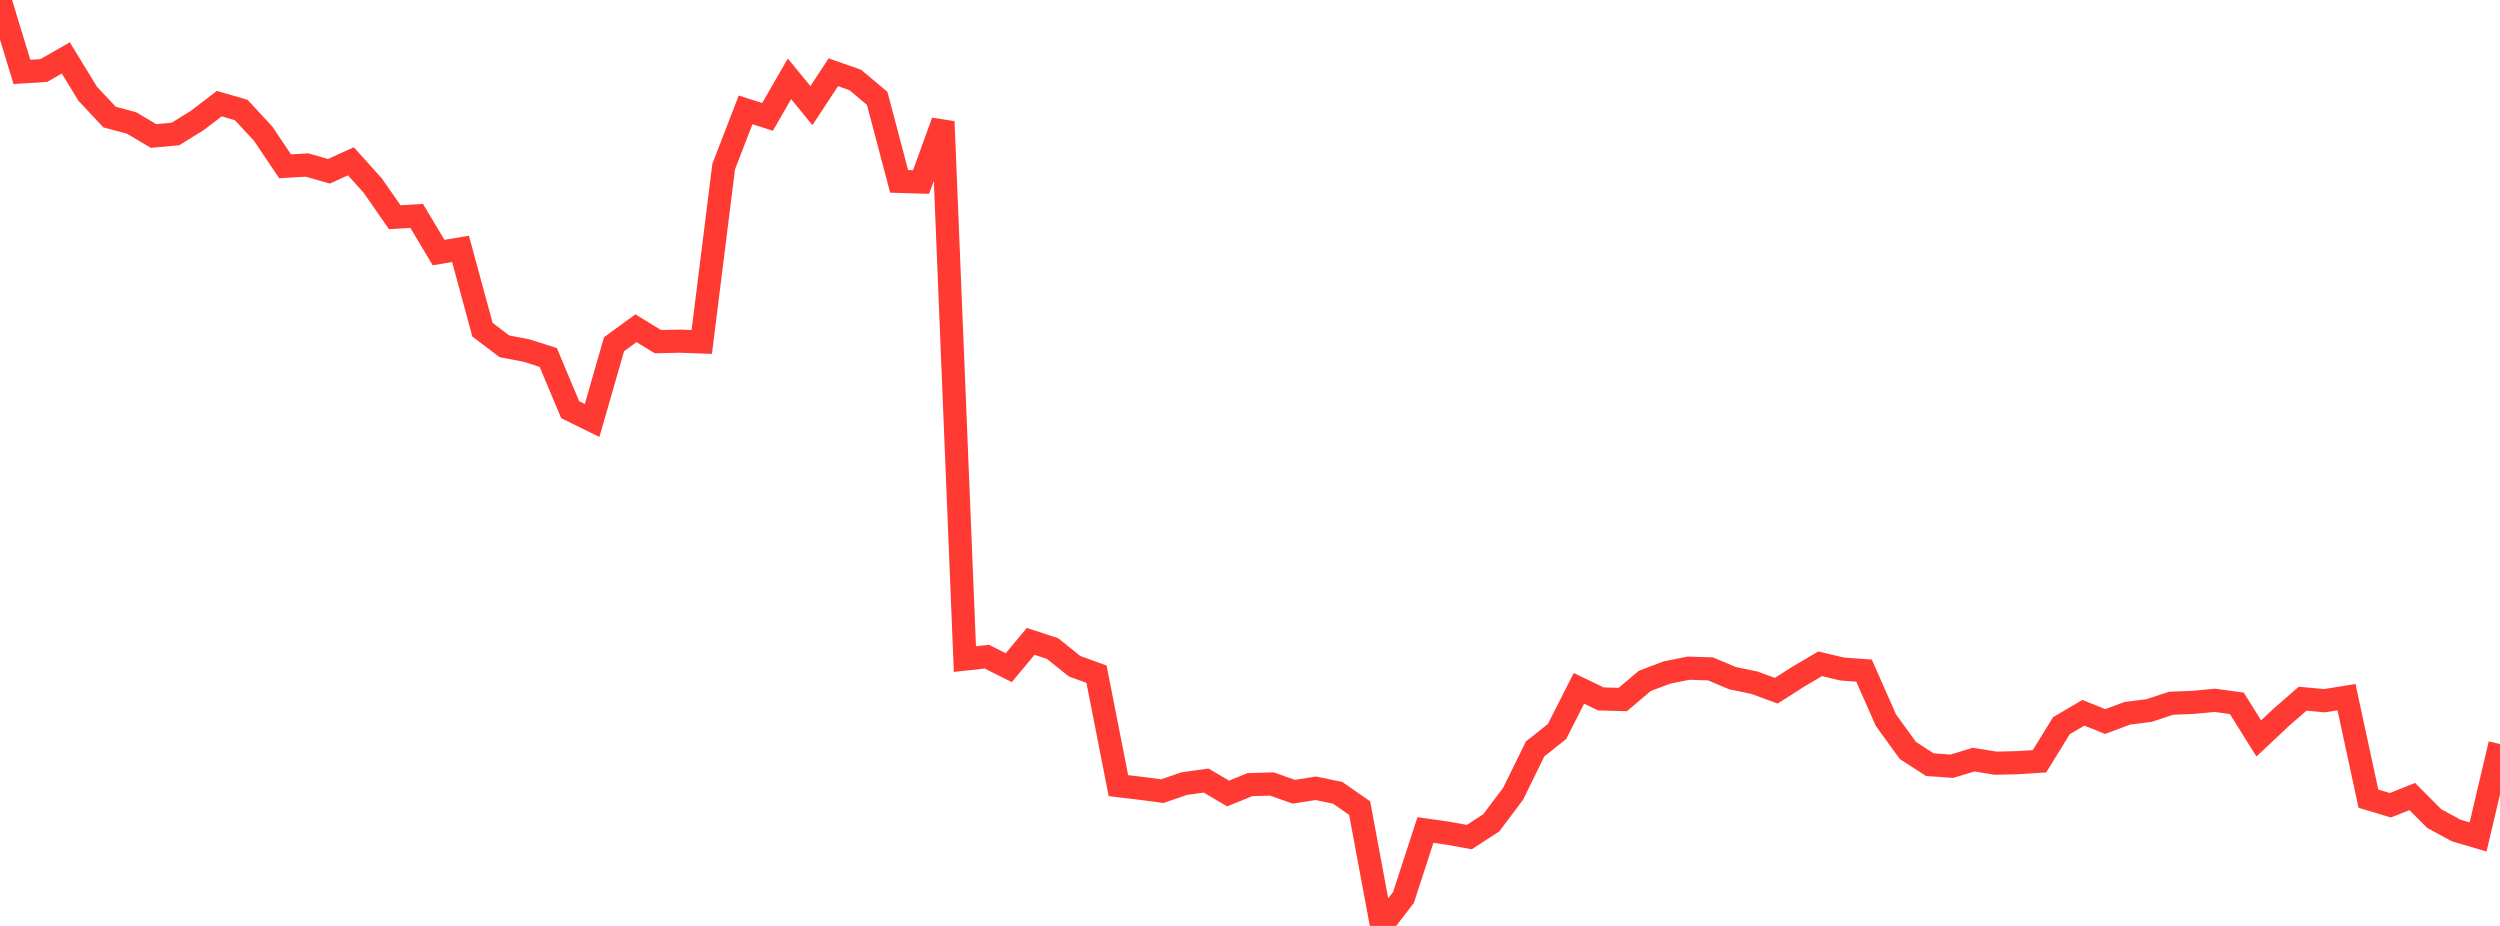<?xml version="1.0" standalone="no"?>
<!DOCTYPE svg PUBLIC "-//W3C//DTD SVG 1.1//EN" "http://www.w3.org/Graphics/SVG/1.1/DTD/svg11.dtd">

<svg width="135" height="50" viewBox="0 0 135 50" preserveAspectRatio="none" 
  xmlns="http://www.w3.org/2000/svg"
  xmlns:xlink="http://www.w3.org/1999/xlink">


<polyline points="0.0, 0.0 1.184, 3.883 2.368, 3.807 3.553, 3.128 4.737, 5.064 5.921, 6.324 7.105, 6.639 8.289, 7.344 9.474, 7.235 10.658, 6.501 11.842, 5.597 13.026, 5.94 14.211, 7.22 15.395, 8.98 16.579, 8.911 17.763, 9.25 18.947, 8.708 20.132, 10.027 21.316, 11.73 22.5, 11.658 23.684, 13.639 24.868, 13.438 26.053, 17.803 27.237, 18.701 28.421, 18.926 29.605, 19.303 30.789, 22.122 31.974, 22.706 33.158, 18.589 34.342, 17.725 35.526, 18.449 36.711, 18.423 37.895, 18.465 39.079, 8.994 40.263, 5.933 41.447, 6.313 42.632, 4.256 43.816, 5.704 45.0, 3.902 46.184, 4.317 47.368, 5.311 48.553, 9.793 49.737, 9.83 50.921, 6.567 52.105, 35.59 53.289, 35.46 54.474, 36.054 55.658, 34.634 56.842, 35.025 58.026, 35.975 59.211, 36.406 60.395, 42.426 61.579, 42.565 62.763, 42.723 63.947, 42.314 65.132, 42.15 66.316, 42.849 67.5, 42.37 68.684, 42.335 69.868, 42.755 71.053, 42.567 72.237, 42.814 73.421, 43.636 74.605, 50.0 75.789, 48.459 76.974, 44.82 78.158, 44.988 79.342, 45.203 80.526, 44.434 81.711, 42.859 82.895, 40.443 84.079, 39.502 85.263, 37.17 86.447, 37.742 87.632, 37.774 88.816, 36.77 90.0, 36.321 91.184, 36.081 92.368, 36.12 93.553, 36.62 94.737, 36.866 95.921, 37.299 97.105, 36.541 98.289, 35.845 99.474, 36.127 100.658, 36.213 101.842, 38.894 103.026, 40.525 104.211, 41.291 105.395, 41.377 106.579, 41.019 107.763, 41.212 108.947, 41.185 110.132, 41.108 111.316, 39.188 112.5, 38.491 113.684, 38.963 114.868, 38.519 116.053, 38.368 117.237, 37.976 118.421, 37.928 119.605, 37.818 120.789, 37.98 121.974, 39.876 123.158, 38.761 124.342, 37.73 125.526, 37.839 126.711, 37.647 127.895, 43.128 129.079, 43.484 130.263, 43.013 131.447, 44.202 132.632, 44.847 133.816, 45.196 135.0, 40.179" fill="none" stroke="#ff3a33" stroke-width="1.25"/>

</svg>